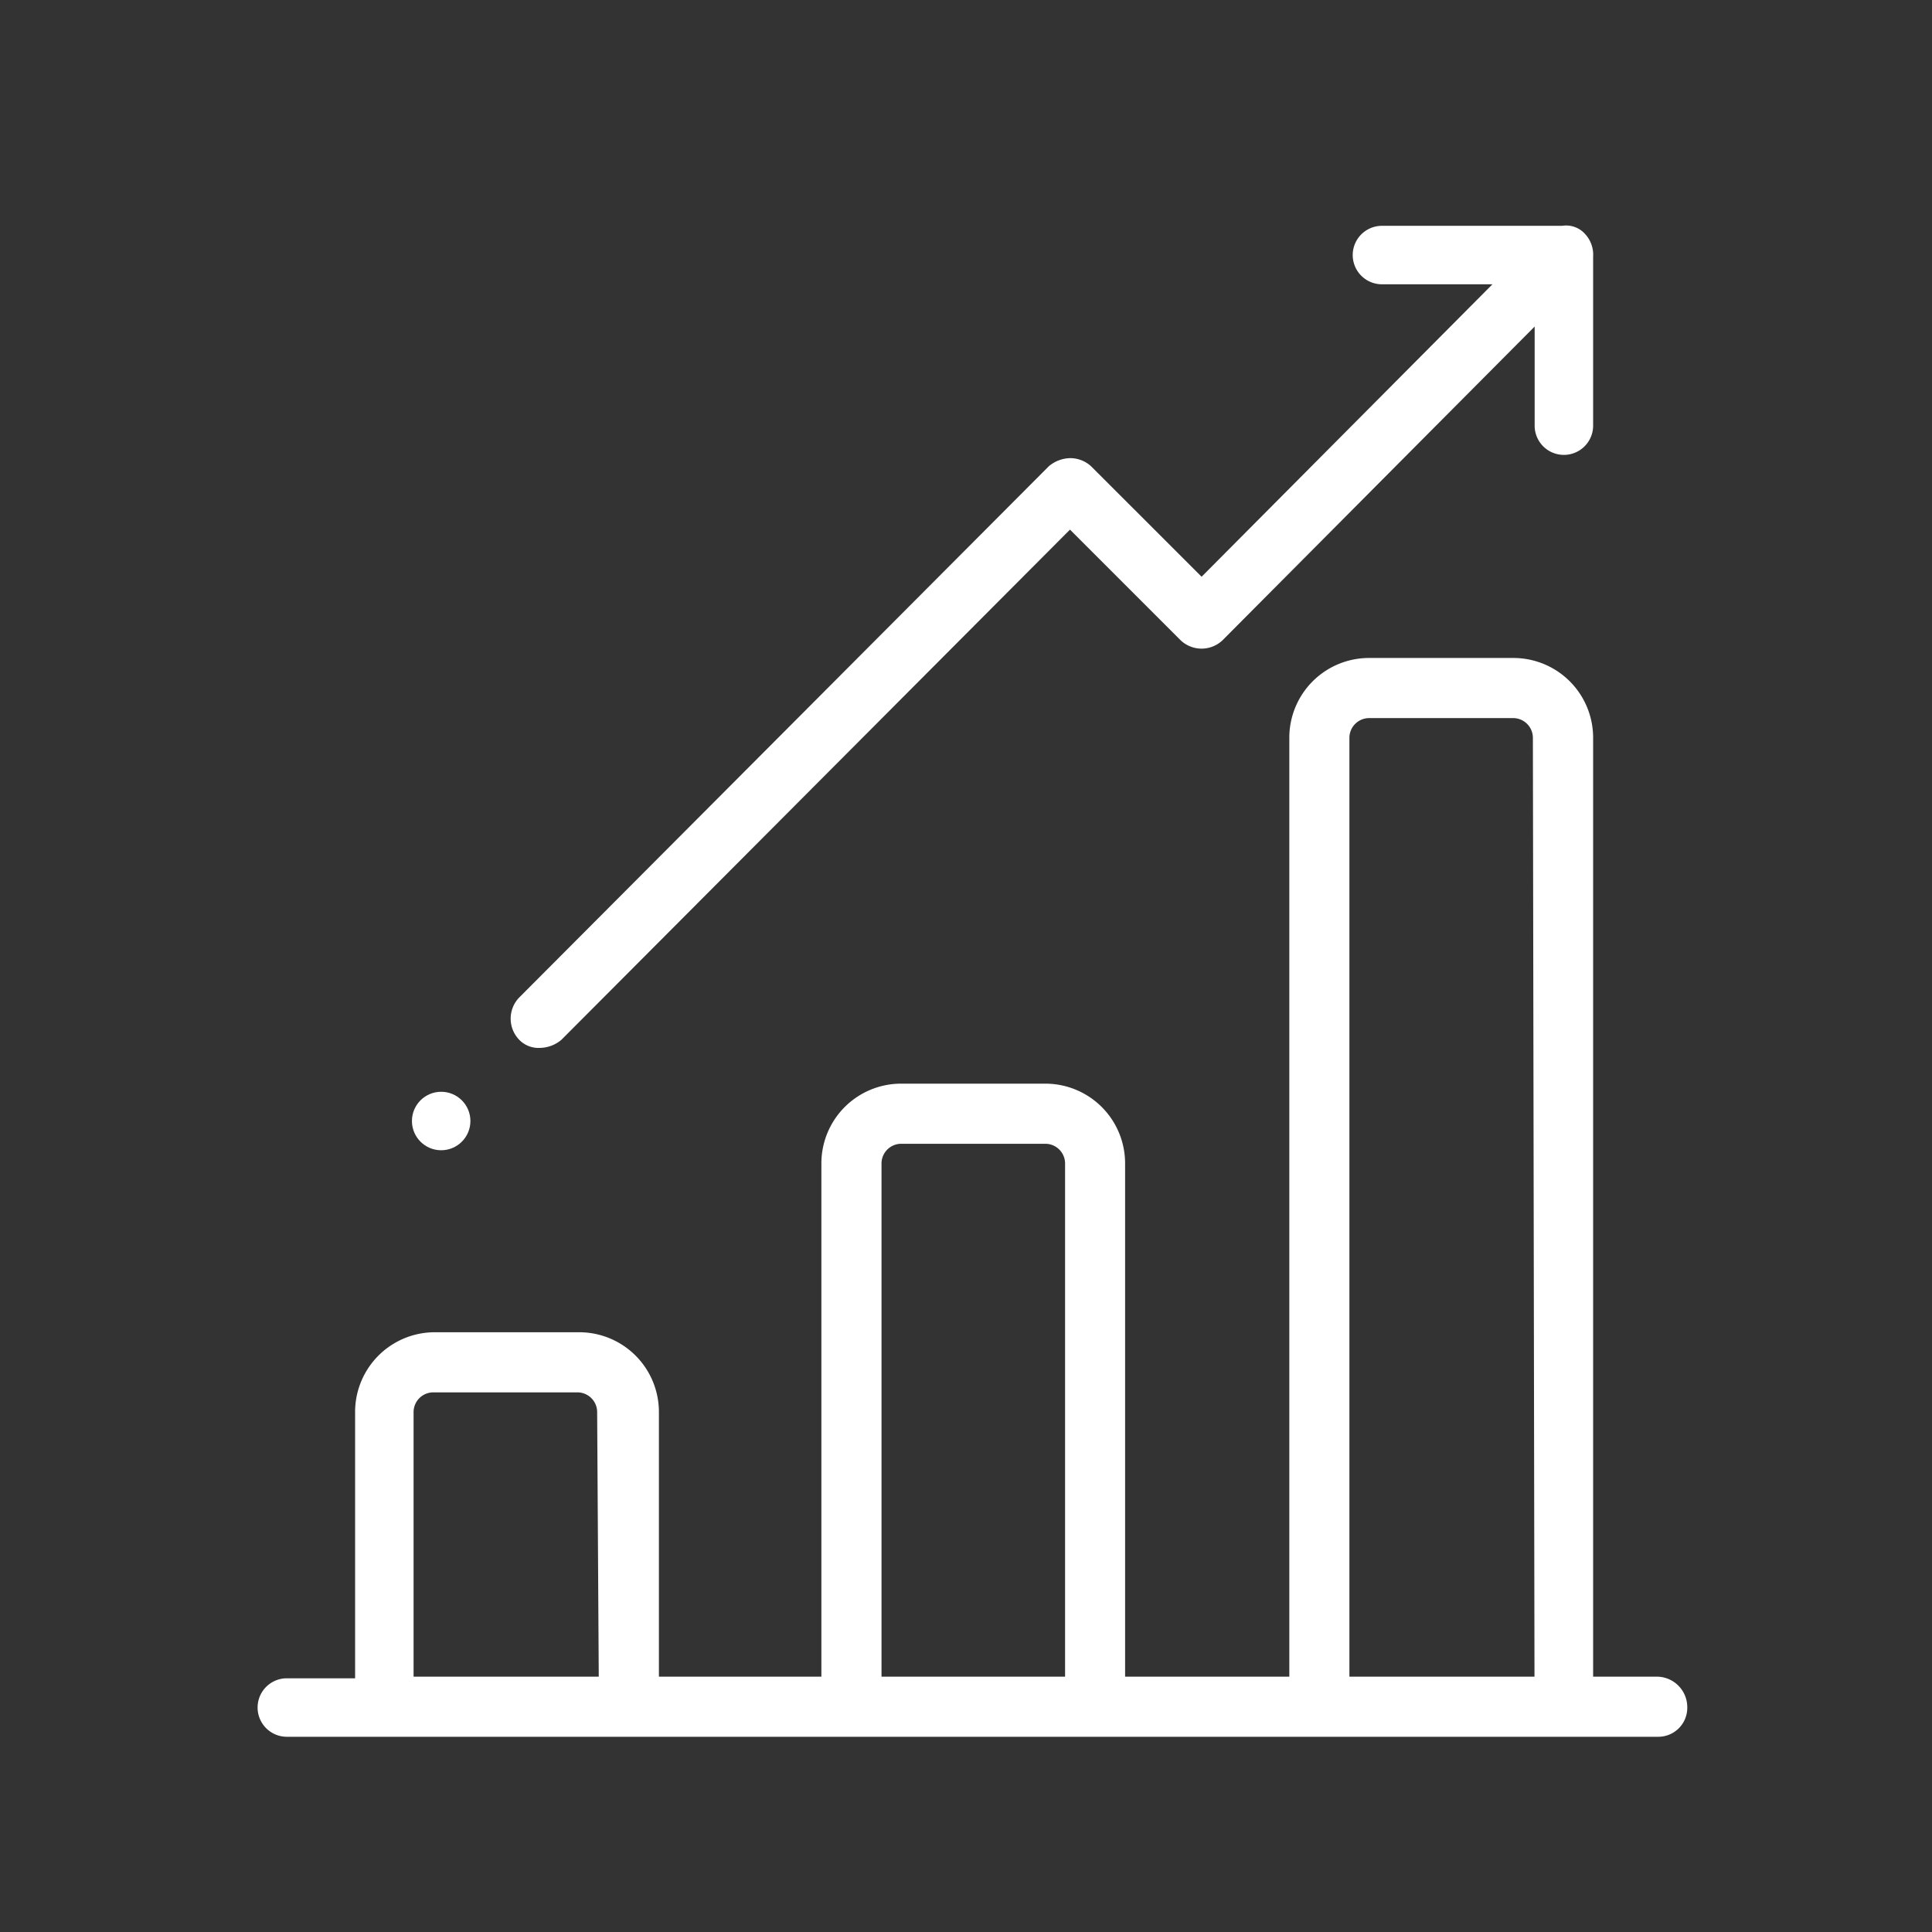 <svg xmlns="http://www.w3.org/2000/svg" width="60" height="60" viewBox="0 0 60 60">
  <rect x="0" y="0" width="60" height="60" fill="#333333" stroke="none"/>
  <g id="hour-exper" transform="translate(-212 -7896.249)">
    <rect id="Rectangle_2890" data-name="Rectangle 2890" width="60" height="60" transform="translate(212 7896.249)" fill="none"/>
    <g id="bar-chart" transform="translate(214 7899.774)">
      <g id="Group_9012" data-name="Group 9012" transform="translate(6 16.909)">
        <g id="Group_9011" data-name="Group 9011" transform="translate(0)">
          <path id="Path_6703" data-name="Path 6703" d="M49.494,61.737H47.476V32.572A2.476,2.476,0,0,0,45,30.1H40.513a2.476,2.476,0,0,0-2.472,2.472V61.737h-5.1V45.792a2.476,2.476,0,0,0-2.472-2.472H25.981a2.476,2.476,0,0,0-2.472,2.472V61.737H18.463V53.512A2.476,2.476,0,0,0,15.99,51.04H11.5a2.476,2.476,0,0,0-2.472,2.472v8.275H6.908a.908.908,0,0,0,0,1.816H49.494A.9.9,0,0,0,50.4,62.7.949.949,0,0,0,49.494,61.737Zm-32.9,0H10.844V53.512a.614.614,0,0,1,.605-.605H15.94a.614.614,0,0,1,.605.605l.05,8.225Zm14.532,0H25.376V45.792a.614.614,0,0,1,.605-.605h4.491a.614.614,0,0,1,.605.605V61.737Zm14.532,0H39.907V32.572a.614.614,0,0,1,.605-.605H45a.614.614,0,0,1,.605.605l.05,29.164Z" transform="translate(-6 -30.1)" fill="#fff"/>
        </g>
      </g>
      <g id="Group_9014" data-name="Group 9014" transform="translate(13.859 3.475)">
        <g id="Group_9013" data-name="Group 9013">
          <path id="Path_6704" data-name="Path 6704" d="M55.192,4.446a.944.944,0,0,0-.252-.706.784.784,0,0,0-.706-.252h-5.6a.908.908,0,1,0,0,1.816h3.431l-9.032,9.082L39.6,10.955a.959.959,0,0,0-.656-.252,1.063,1.063,0,0,0-.656.252L21.84,27.454a.945.945,0,0,0,0,1.312.835.835,0,0,0,.656.252,1.063,1.063,0,0,0,.656-.252L38.945,12.923l3.431,3.431a.945.945,0,0,0,1.312,0l9.688-9.738V9.694a.908.908,0,0,0,1.816,0V4.446Z" transform="translate(-21.575 -3.475)" fill="#fff"/>
        </g>
      </g>
      <g id="Group_9016" data-name="Group 9016" transform="translate(10.793 30.381)">
        <g id="Group_9015" data-name="Group 9015" transform="translate(0 0)">
          <circle id="Ellipse_722" data-name="Ellipse 722" cx="0.908" cy="0.908" r="0.908" fill="#fff"/>
        </g>
      </g>
    </g>
  </g>
</svg>
